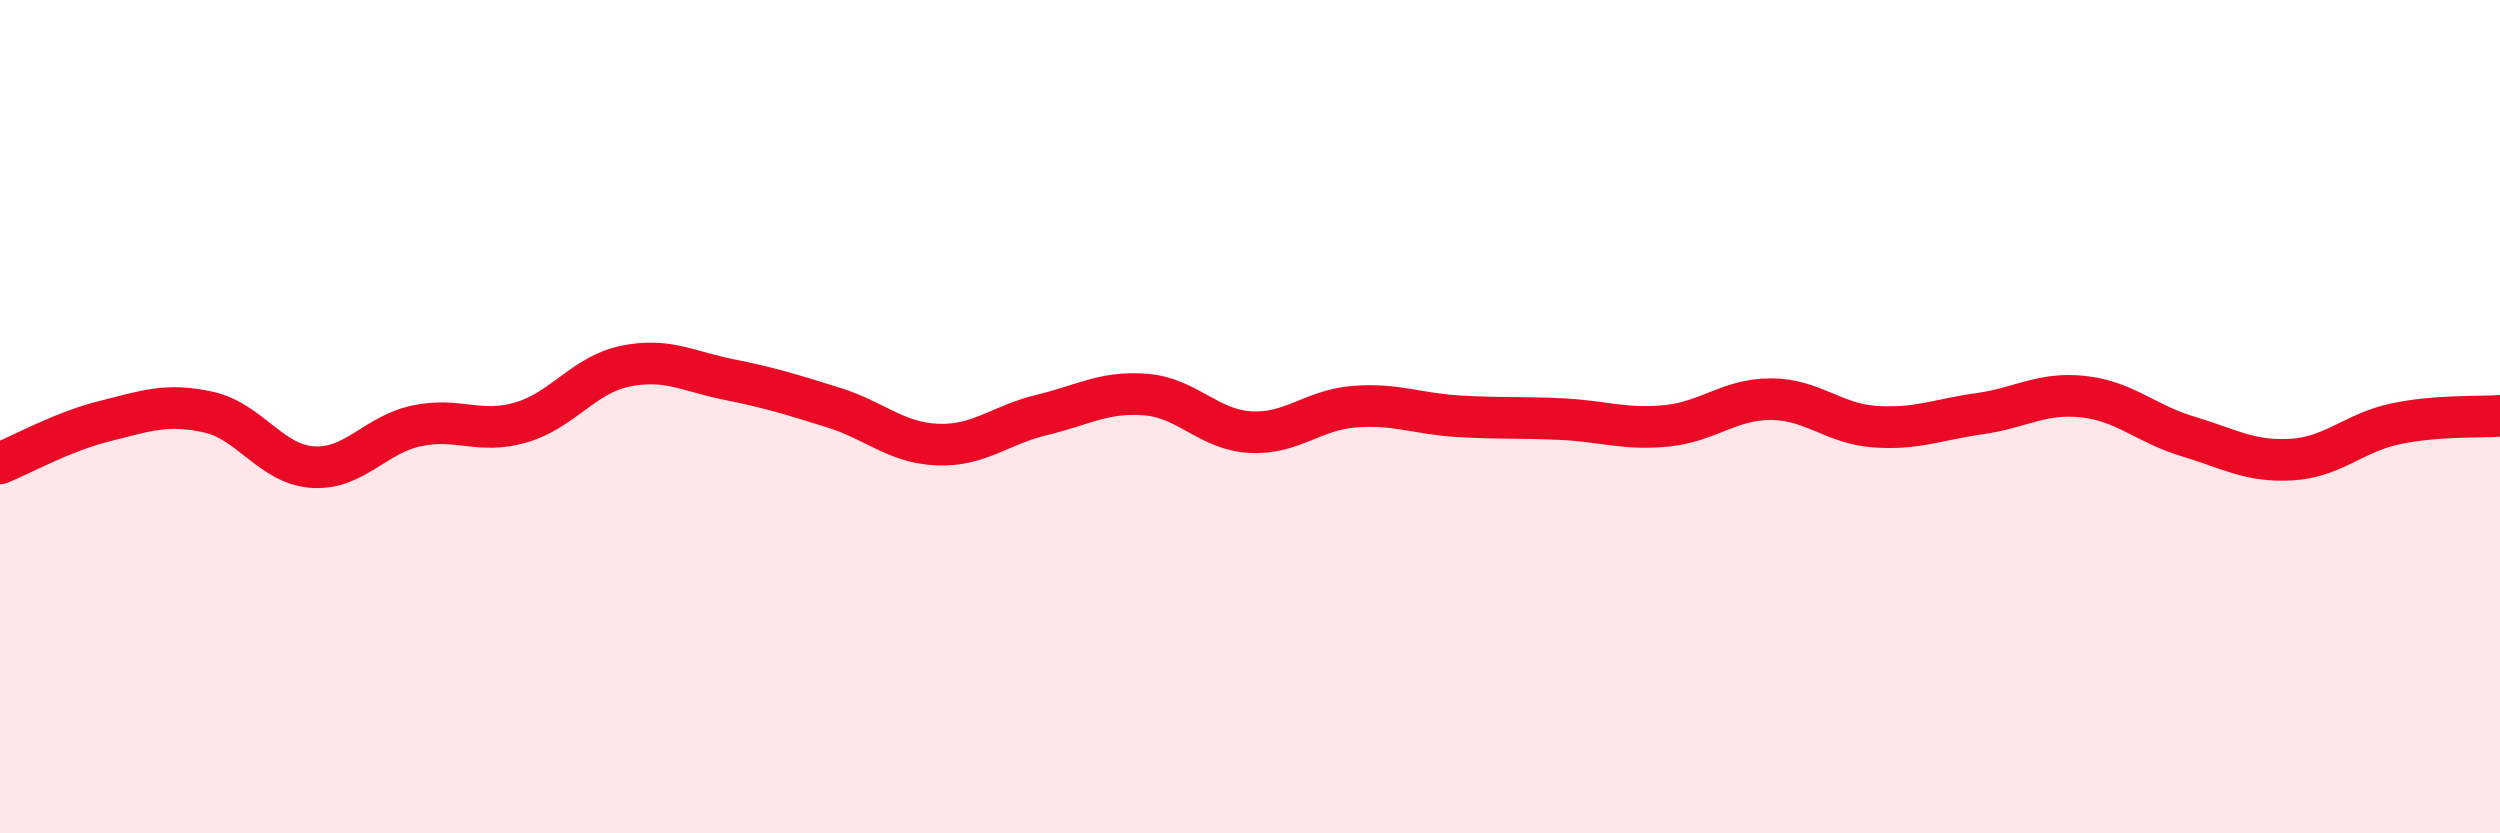 
    <svg width="60" height="20" viewBox="0 0 60 20" xmlns="http://www.w3.org/2000/svg">
      <path
        d="M 0,11.12 C 0.5,10.92 1.5,10.36 2.5,10.11 C 3.5,9.86 4,9.67 5,9.89 C 6,10.11 6.5,11.14 7.5,11.21 C 8.5,11.28 9,10.43 10,10.22 C 11,10.01 11.5,10.43 12.5,10.14 C 13.5,9.85 14,9 15,8.79 C 16,8.58 16.5,8.91 17.5,9.11 C 18.5,9.31 19,9.47 20,9.78 C 21,10.09 21.5,10.63 22.5,10.67 C 23.5,10.71 24,10.2 25,9.96 C 26,9.72 26.5,9.39 27.5,9.47 C 28.5,9.55 29,10.31 30,10.37 C 31,10.43 31.5,9.84 32.5,9.76 C 33.5,9.68 34,9.93 35,9.99 C 36,10.05 36.5,10.01 37.5,10.06 C 38.5,10.11 39,10.32 40,10.22 C 41,10.12 41.5,9.58 42.5,9.58 C 43.5,9.58 44,10.17 45,10.24 C 46,10.31 46.5,10.07 47.5,9.93 C 48.5,9.79 49,9.41 50,9.52 C 51,9.63 51.5,10.17 52.5,10.47 C 53.5,10.77 54,11.09 55,11.03 C 56,10.97 56.5,10.38 57.5,10.17 C 58.5,9.96 59.5,10.02 60,9.98L60 20L0 20Z"
        fill="#EB0A25"
        opacity="0.1"
        stroke-linecap="round"
        stroke-linejoin="round"
      />
      <path
        d="M 0,11.12 C 0.5,10.92 1.5,10.36 2.5,10.11 C 3.5,9.86 4,9.67 5,9.89 C 6,10.11 6.5,11.14 7.5,11.21 C 8.5,11.28 9,10.43 10,10.22 C 11,10.01 11.5,10.43 12.5,10.14 C 13.5,9.85 14,9 15,8.79 C 16,8.58 16.5,8.91 17.5,9.11 C 18.5,9.31 19,9.47 20,9.78 C 21,10.09 21.5,10.63 22.5,10.67 C 23.5,10.71 24,10.2 25,9.96 C 26,9.72 26.5,9.39 27.5,9.47 C 28.5,9.55 29,10.31 30,10.37 C 31,10.43 31.5,9.84 32.5,9.76 C 33.5,9.68 34,9.93 35,9.99 C 36,10.05 36.5,10.01 37.5,10.06 C 38.5,10.11 39,10.32 40,10.22 C 41,10.12 41.5,9.58 42.5,9.58 C 43.5,9.58 44,10.17 45,10.24 C 46,10.31 46.5,10.07 47.5,9.93 C 48.5,9.79 49,9.41 50,9.52 C 51,9.63 51.5,10.17 52.5,10.47 C 53.5,10.77 54,11.09 55,11.03 C 56,10.97 56.5,10.38 57.5,10.17 C 58.5,9.96 59.5,10.02 60,9.98"
        stroke="#EB0A25"
        stroke-width="1"
        fill="none"
        stroke-linecap="round"
        stroke-linejoin="round"
      />
    </svg>
  